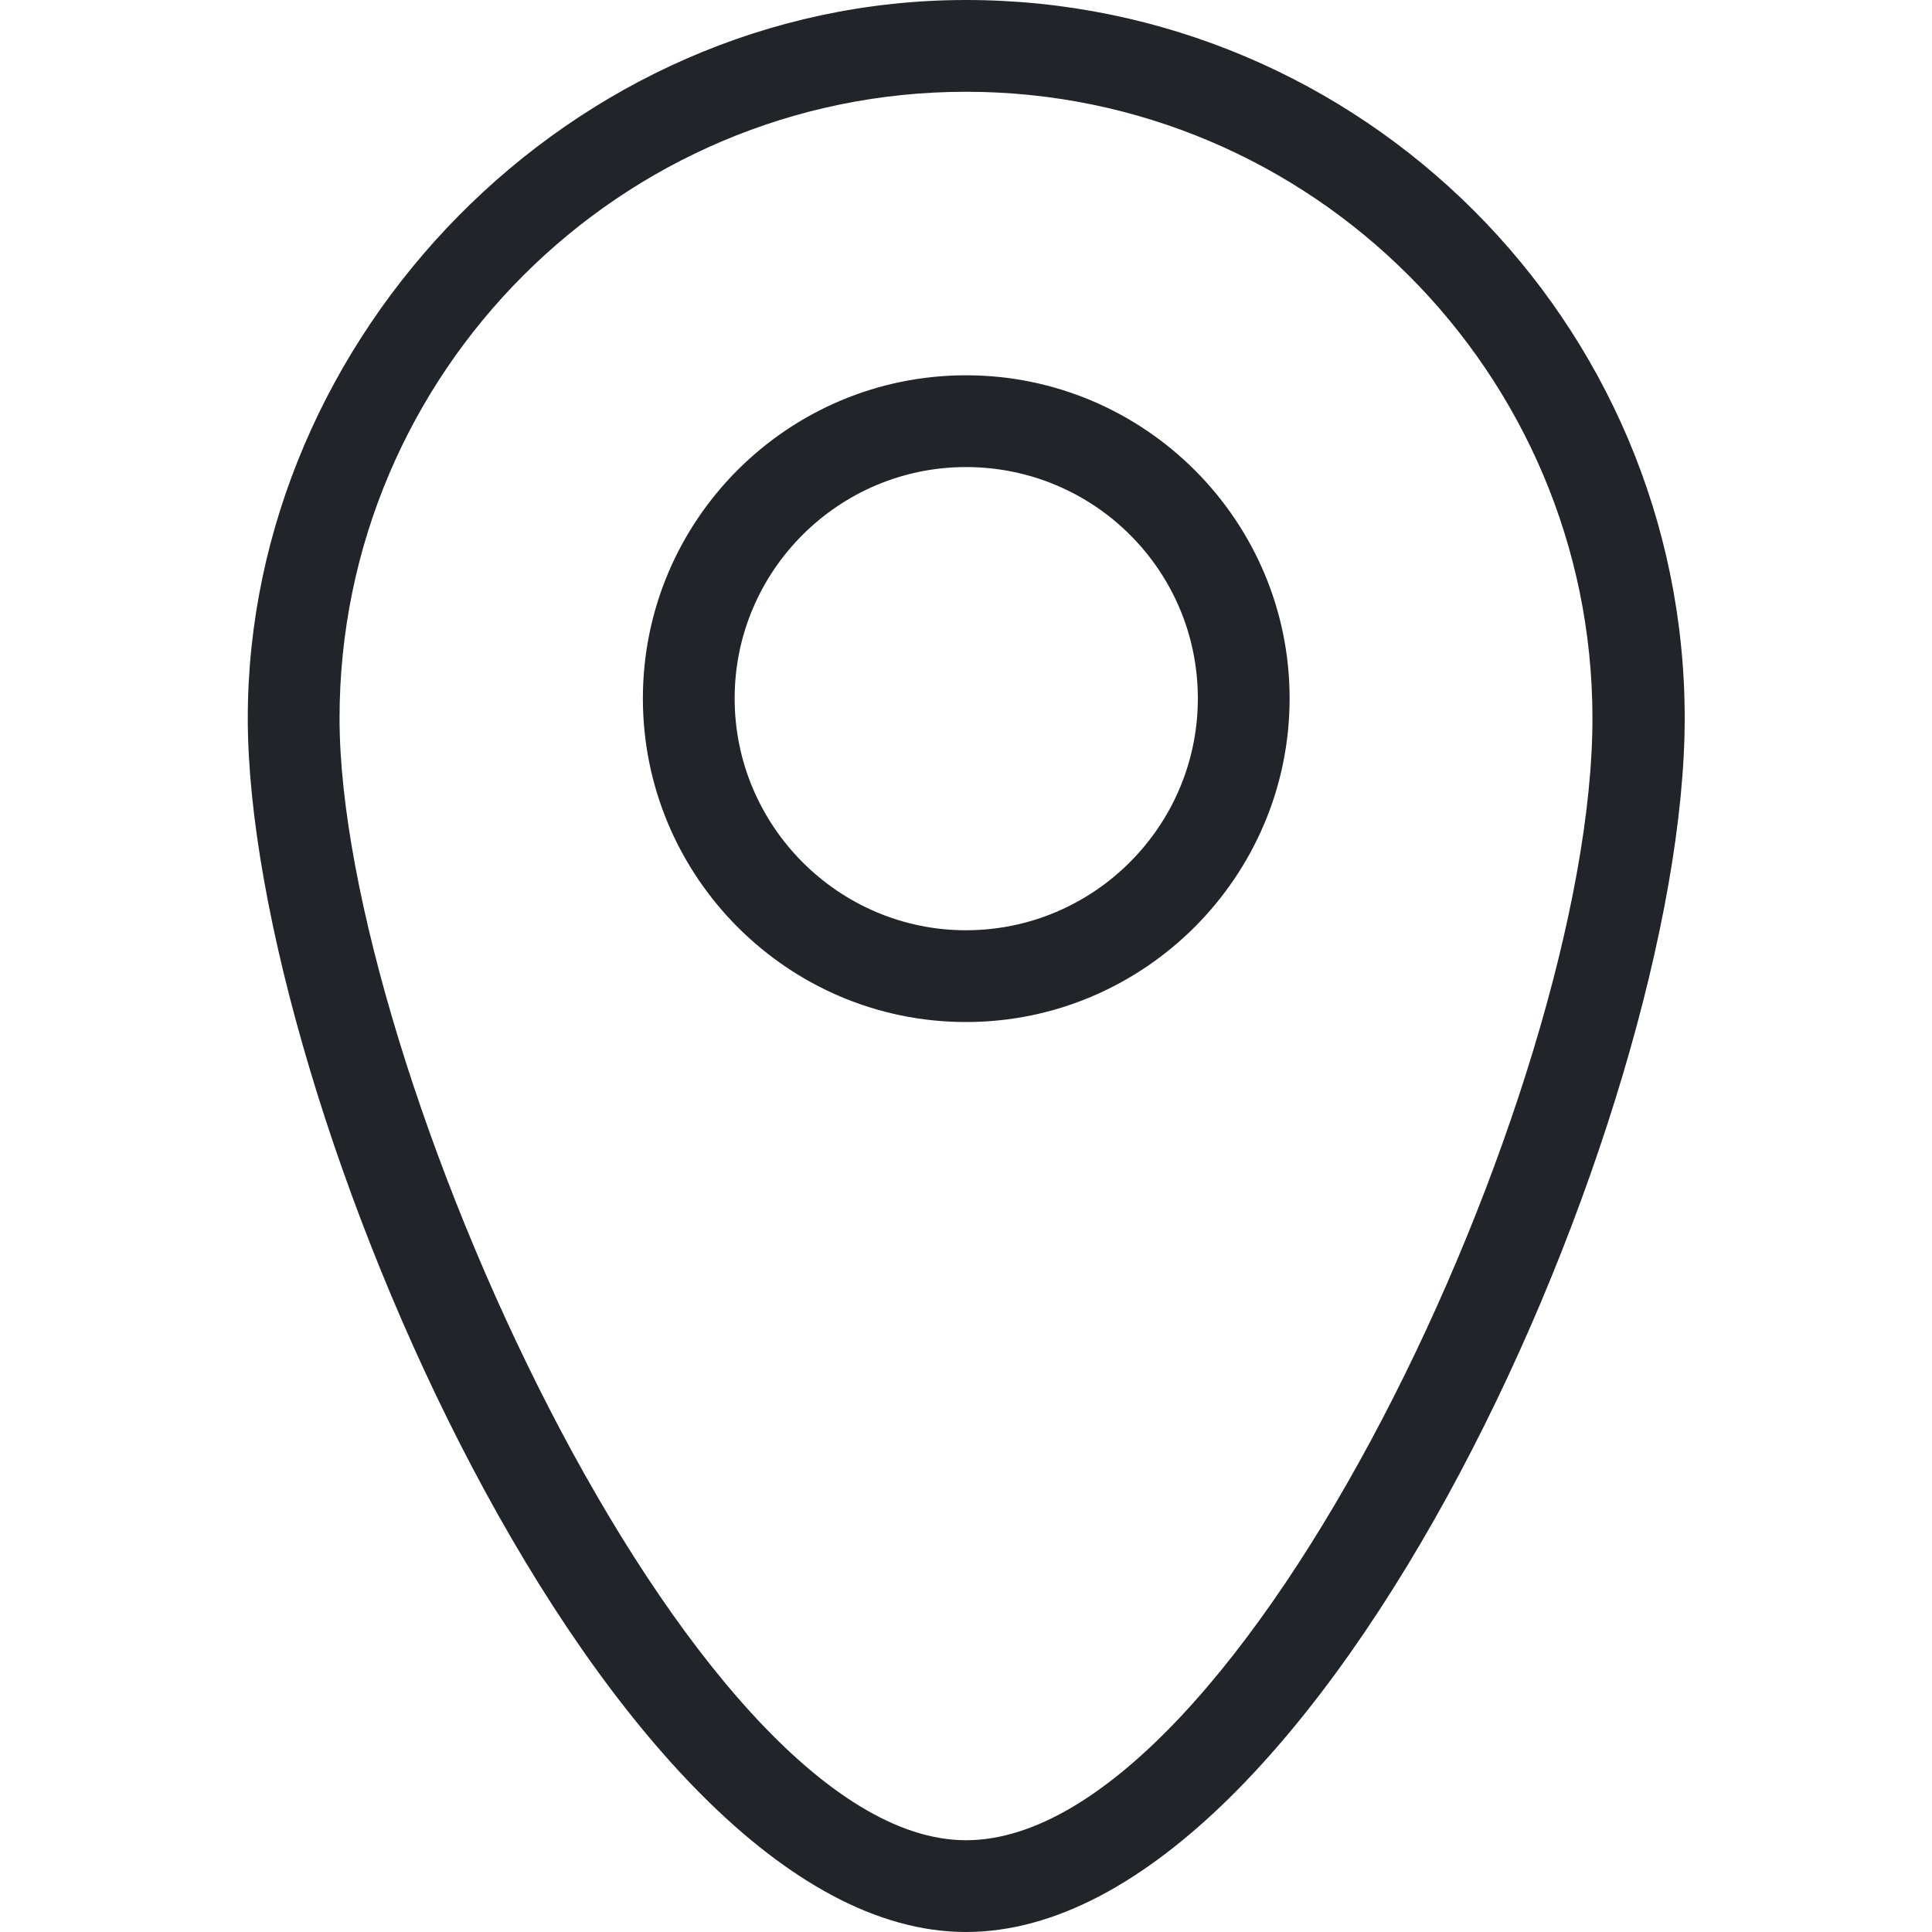 <?xml version="1.0" encoding="UTF-8"?>
<svg id="Capa_2" data-name="Capa 2" xmlns="http://www.w3.org/2000/svg" viewBox="0 0 40 40">
  <defs>
    <style>
      .cls-1 {
        fill: none;
      }

      .cls-2 {
        fill: #212529;
      }
    </style>
  </defs>
  <g id="iconos">
    <g>
      <path class="cls-2" d="M20,40c-7.41,0-14.87-17.23-14.87-25.13S11.8,0,20,0s14.88,6.67,14.88,14.87-7.47,25.13-14.88,25.13ZM20,1.9c-7.15,0-12.97,5.82-12.97,12.97s7.26,23.23,12.97,23.23,12.97-15.55,12.97-23.23c0-7.15-5.82-12.97-12.97-12.97ZM20,21.16c-3.69,0-6.69-3.01-6.69-6.7s3-6.69,6.69-6.69,6.7,3,6.7,6.69-3.01,6.7-6.7,6.7ZM20,9.67c-2.64,0-4.79,2.15-4.79,4.79s2.15,4.8,4.79,4.8,4.8-2.15,4.8-4.8-2.15-4.79-4.8-4.79Z"/>
      <rect class="cls-1" width="40" height="40"/>
    </g>
  </g>
</svg>